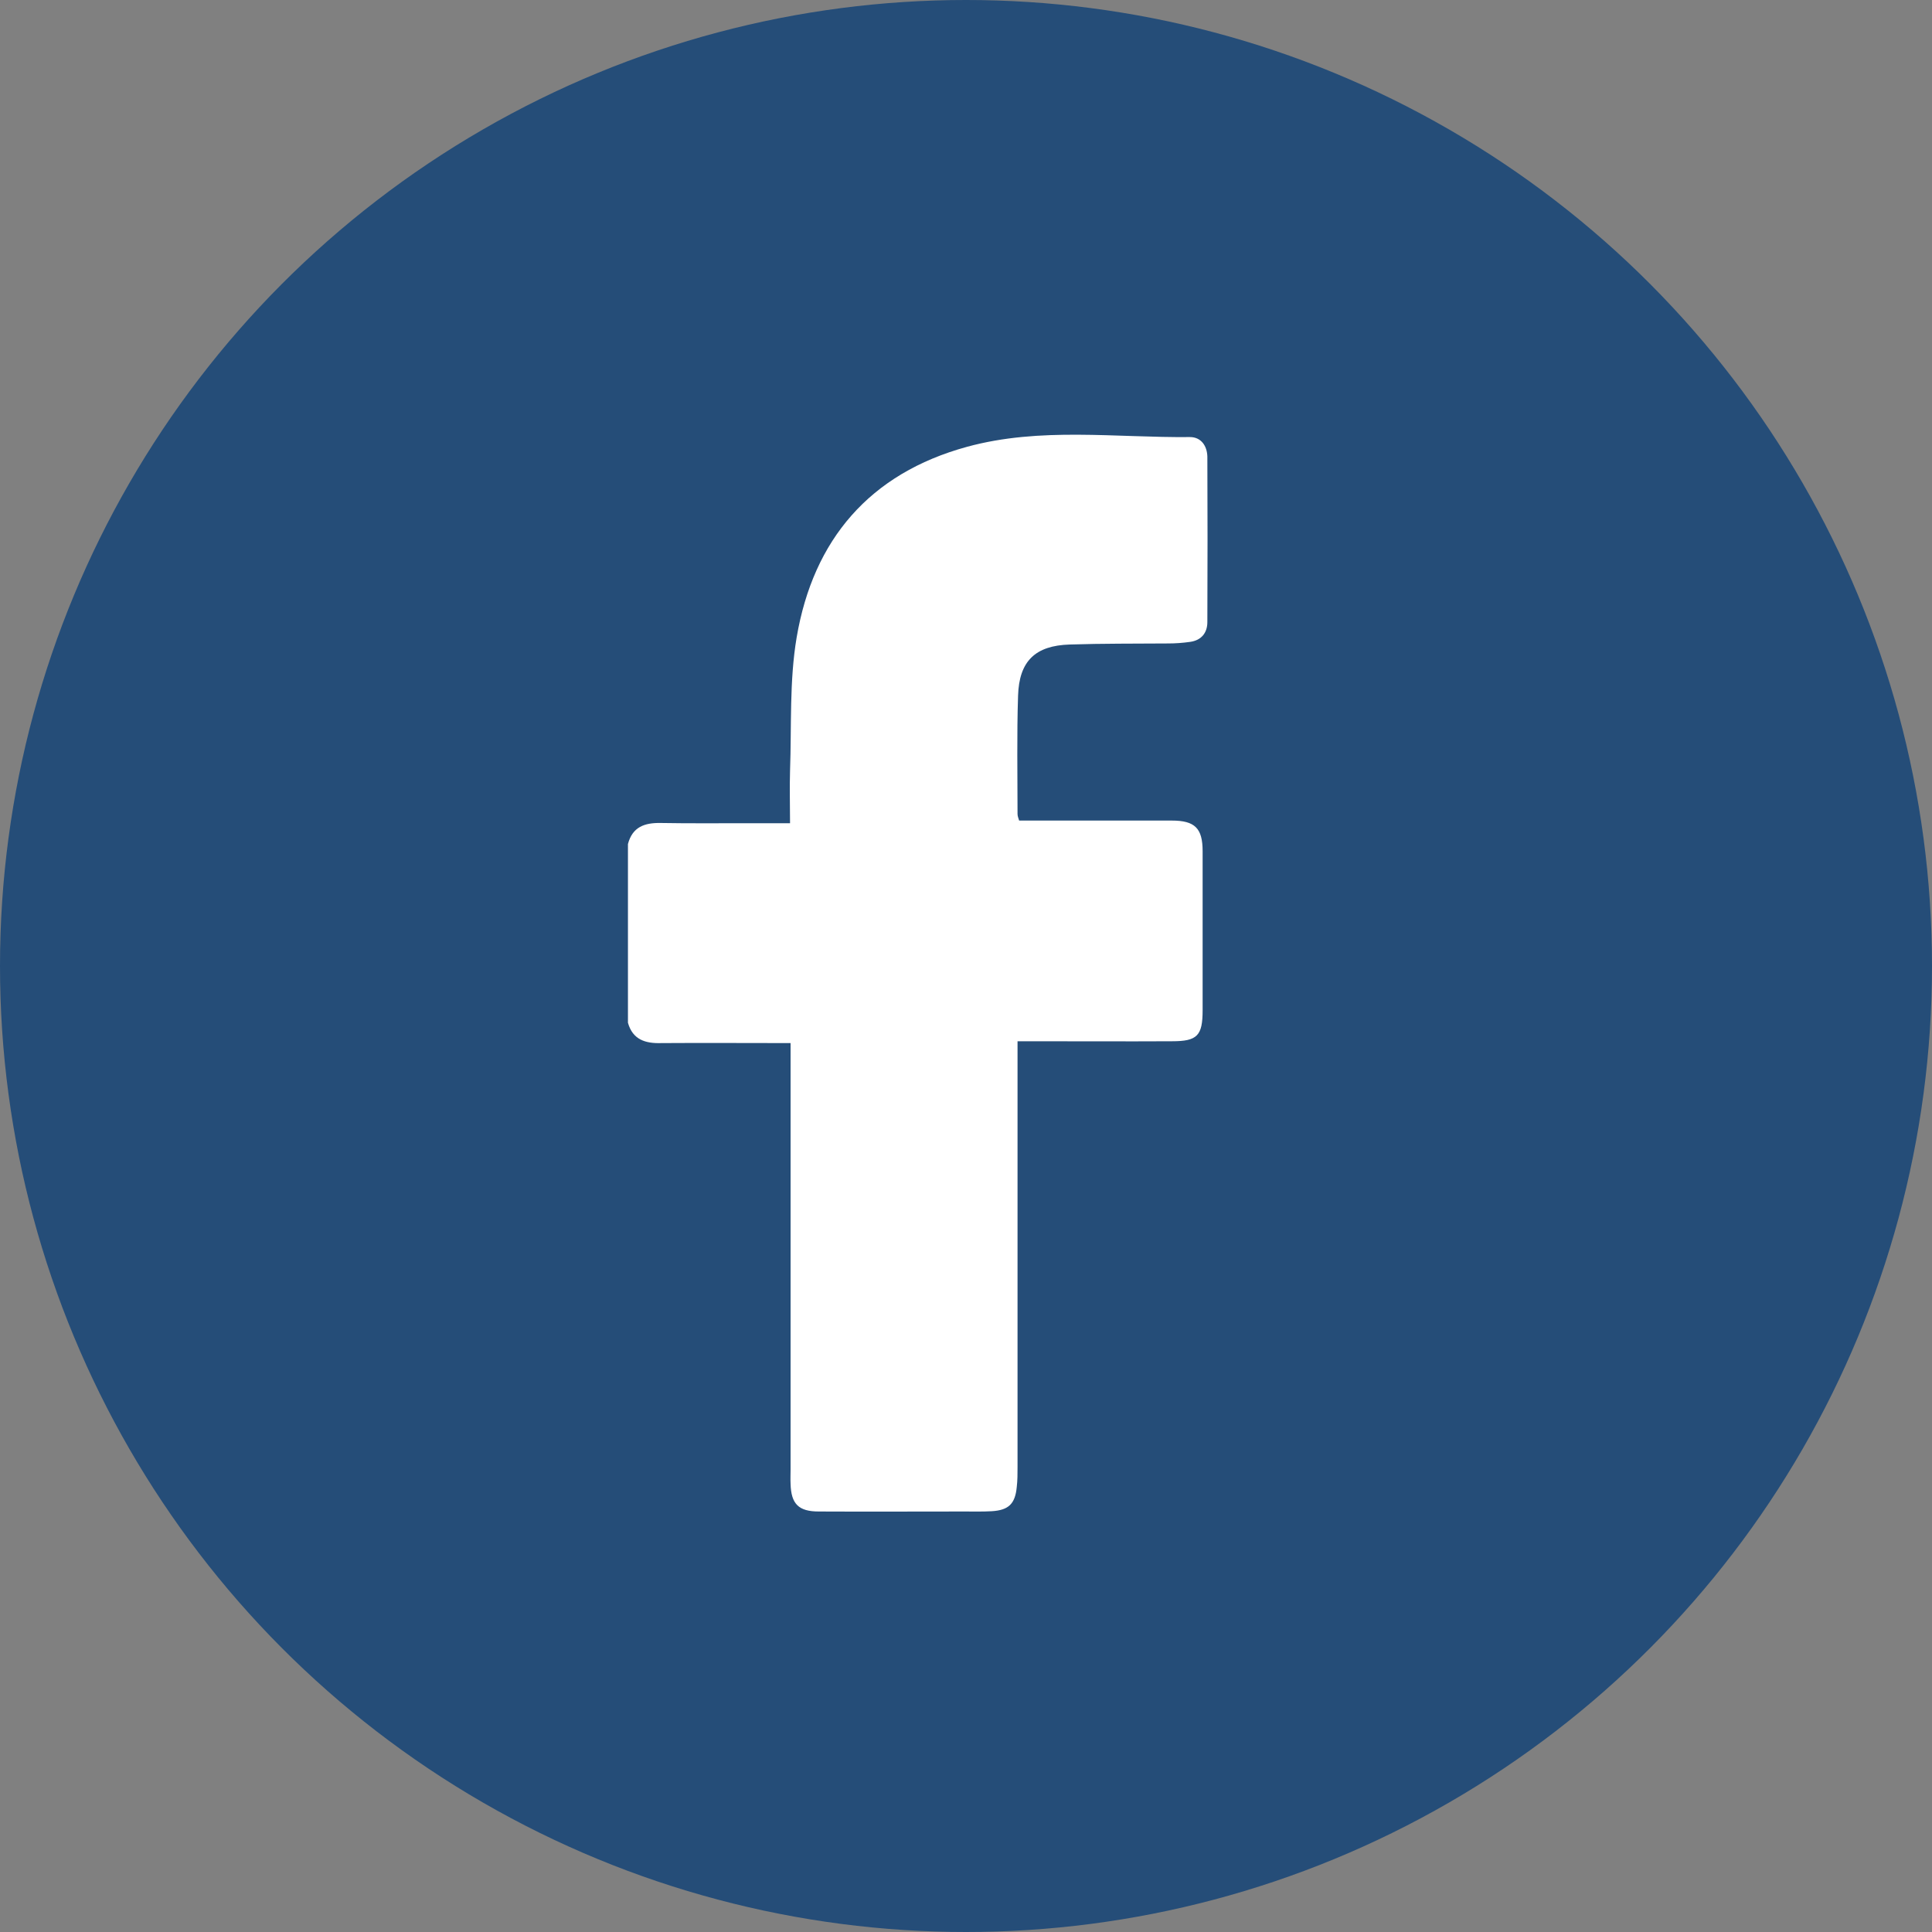 <svg width="40" height="40" viewBox="0 0 40 40" fill="none" xmlns="http://www.w3.org/2000/svg">
<rect x="0" y="0" width="40" height="40" fill="#808080" stroke="none"/>
<circle cx="20" cy="20" r="20" fill="#254D78"/>
<path d="M13.001 21.175C13.001 19.942 13.001 18.709 13.001 17.475C13.094 17.12 13.345 17.033 13.678 17.039C14.267 17.049 14.857 17.044 15.441 17.044C15.735 17.044 16.035 17.044 16.357 17.044C16.357 16.662 16.346 16.313 16.357 15.958C16.39 15.036 16.341 14.097 16.494 13.196C16.838 11.172 18.006 9.802 20.02 9.251C21.537 8.836 23.098 9.065 24.637 9.049C24.866 9.049 24.991 9.229 24.997 9.453C25.002 10.593 25.002 11.739 24.997 12.88C24.997 13.104 24.871 13.257 24.642 13.289C24.489 13.311 24.337 13.322 24.184 13.322C23.507 13.327 22.825 13.322 22.148 13.344C21.433 13.366 21.1 13.688 21.078 14.403C21.051 15.216 21.067 16.034 21.067 16.853C21.067 16.897 21.084 16.935 21.1 16.989C22.159 16.989 23.212 16.989 24.26 16.989C24.74 16.989 24.899 17.148 24.899 17.623C24.899 18.72 24.899 19.817 24.899 20.914C24.899 21.443 24.79 21.558 24.266 21.558C23.305 21.563 22.345 21.558 21.384 21.558C21.286 21.558 21.193 21.558 21.067 21.558C21.067 21.71 21.067 21.825 21.067 21.94C21.067 24.75 21.067 27.566 21.067 30.377C21.067 30.514 21.067 30.65 21.051 30.786C21.018 31.136 20.882 31.267 20.532 31.288C20.341 31.299 20.151 31.294 19.965 31.294C18.961 31.294 17.956 31.299 16.952 31.294C16.532 31.294 16.379 31.136 16.368 30.721C16.363 30.623 16.368 30.519 16.368 30.421C16.368 27.588 16.368 24.761 16.368 21.929C16.368 21.825 16.368 21.721 16.368 21.596C15.451 21.596 14.573 21.59 13.694 21.596C13.361 21.607 13.099 21.525 13.001 21.175Z" fill="white"/>
</svg>
